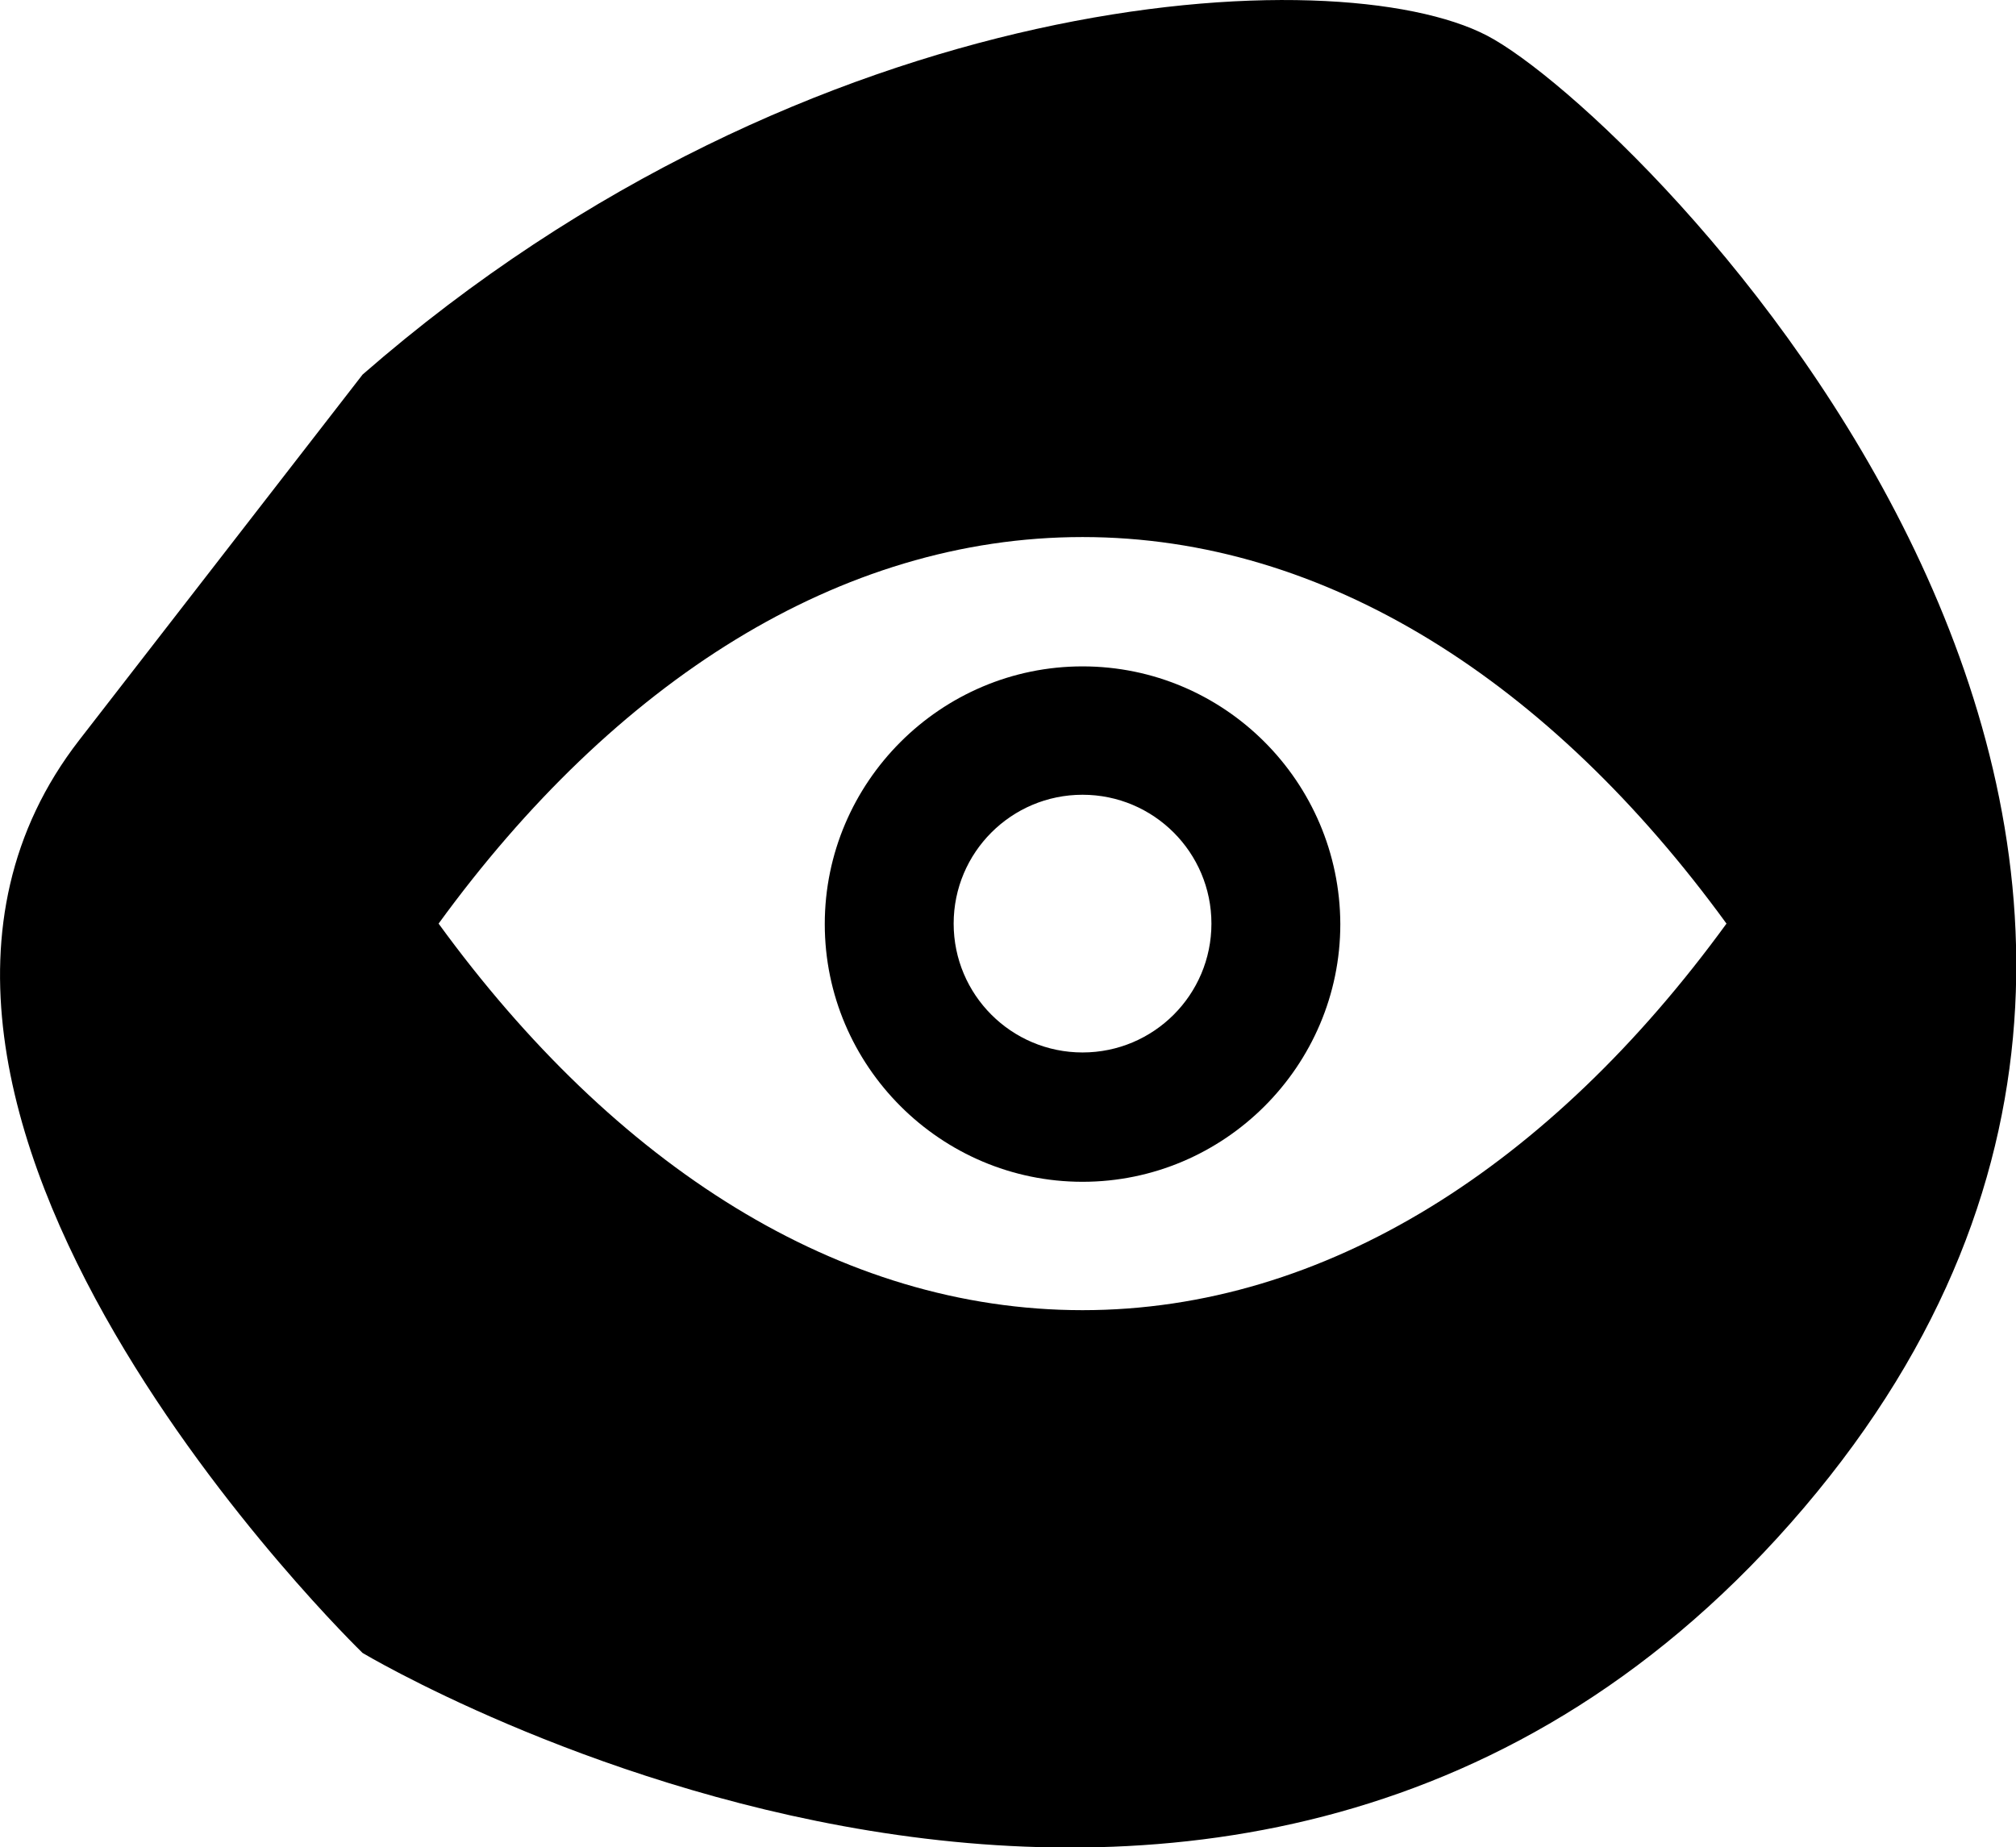 <?xml version="1.0" encoding="utf-8"?>
<!-- Generator: Adobe Illustrator 25.4.1, SVG Export Plug-In . SVG Version: 6.00 Build 0)  -->
<svg version="1.1" id="Capa_1" xmlns="http://www.w3.org/2000/svg" xmlns:xlink="http://www.w3.org/1999/xlink" x="0px" y="0px"
	 viewBox="0 0 419.2 384.2" style="enable-background:new 0 0 419.2 384.2;" xml:space="preserve">
<g>
	<path d="M225.1,138.6c-29.5,0-53.6,24.1-53.6,53.6c0,29.5,24.1,53.6,53.6,53.6c29.5,0,53.6-24.1,53.6-53.6
		C278.6,162.6,254.6,138.6,225.1,138.6z M225.1,218.9c-14.8,0-26.8-12-26.8-26.8s12-26.8,26.8-26.8c14.8,0,26.8,12,26.8,26.8
		S239.9,218.9,225.1,218.9z"/>
	<path d="M309.2,7.4C277.9-8.9,168.7-3.5,75.4,77.9l-58.9,76c-58.9,75.9,58.9,189.9,58.9,189.9S257,452.5,375.1,313.6
		S340.5,23.7,309.2,7.4z M225.1,272.5c-50.6,0-97.3-30.1-133.9-80.4c36.6-50.3,83.4-80.4,133.9-80.4c50.6,0,97.3,30.1,133.9,80.4
		C322.4,242.4,275.6,272.5,225.1,272.5z"/>
</g>
</svg>
